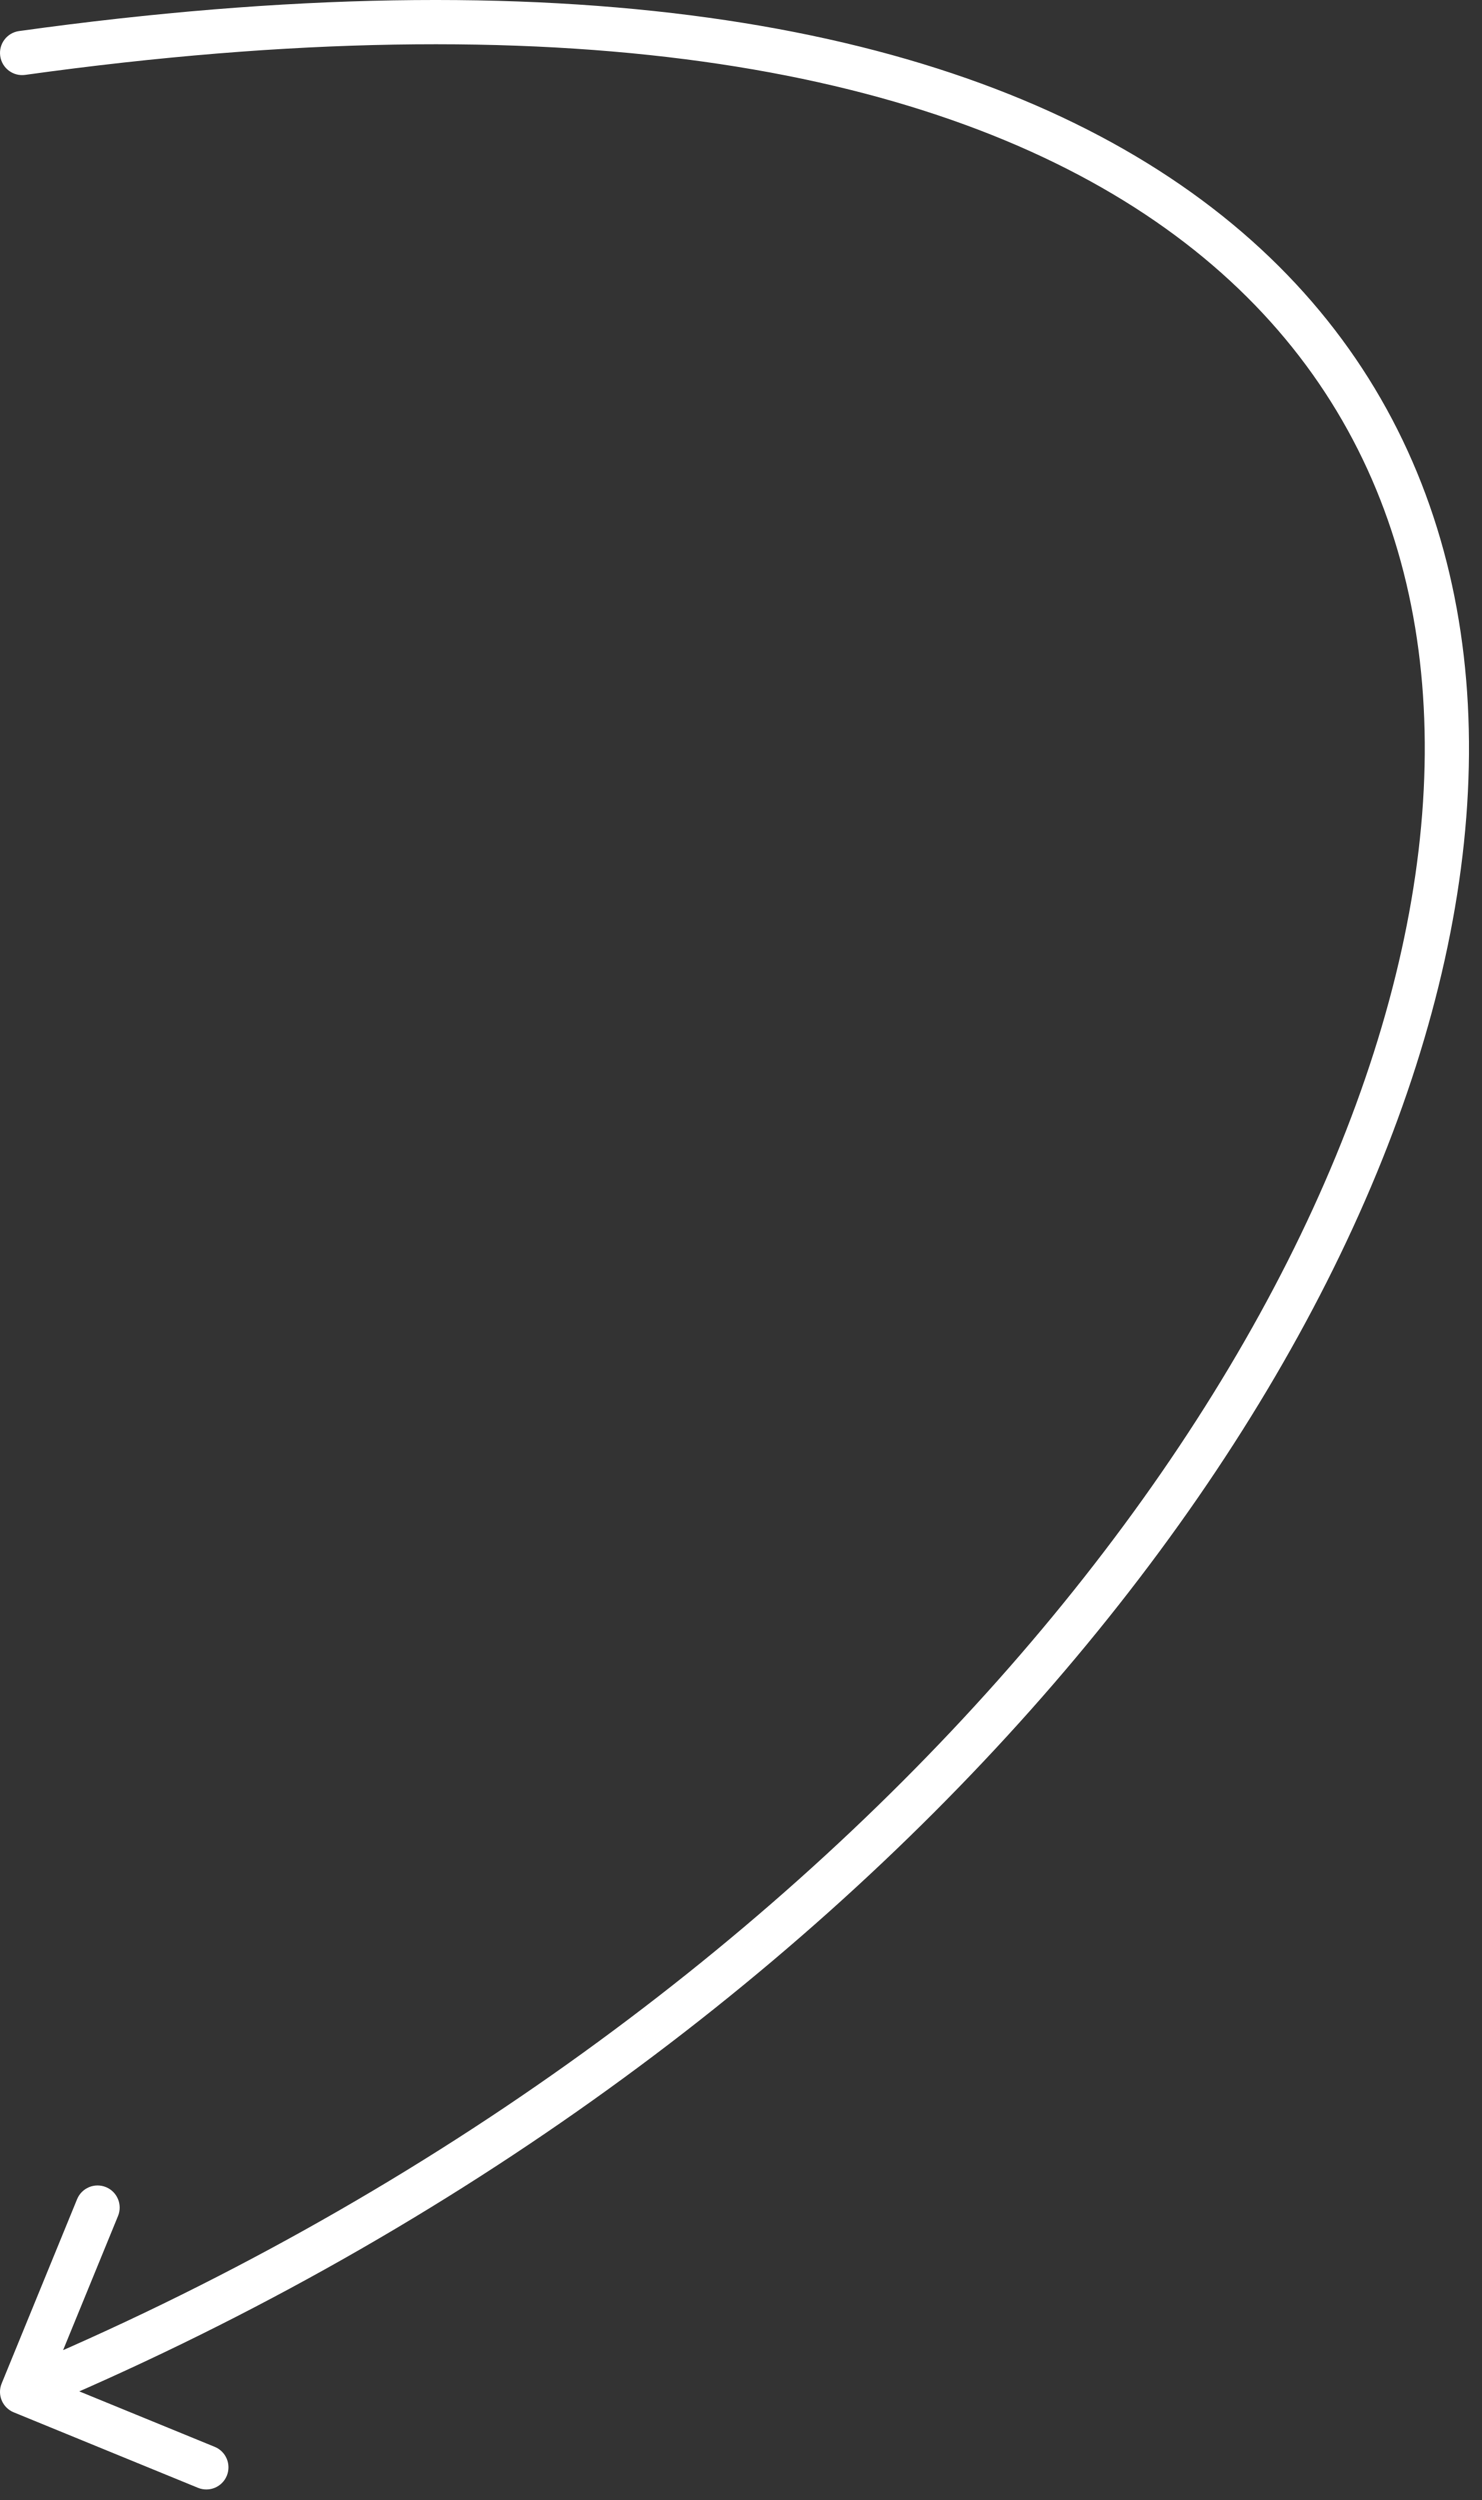 <?xml version="1.0" encoding="UTF-8"?> <svg xmlns="http://www.w3.org/2000/svg" width="67" height="113" viewBox="0 0 67 113" fill="none"><rect x="0" y="0" width="67" height="113" fill="#333333" stroke="none"/> <path d="M0.862 1.404C0.315 1.48 -0.067 1.985 0.01 2.532C0.086 3.079 0.591 3.461 1.138 3.385L0.862 1.404ZM0.075 107.723C-0.135 108.234 0.11 108.818 0.621 109.027L8.95 112.438C9.461 112.647 10.045 112.403 10.254 111.892C10.463 111.38 10.219 110.796 9.708 110.587L2.304 107.555L5.336 100.152C5.545 99.641 5.301 99.057 4.79 98.848C4.279 98.638 3.695 98.883 3.485 99.394L0.075 107.723ZM1.138 3.385C25.281 0.025 41.741 3.029 51.775 9.69C61.736 16.302 65.533 26.631 64.132 38.443C62.725 50.301 56.068 63.628 45.112 75.944C34.166 88.248 18.978 99.486 0.614 107.179L1.386 109.024C20.022 101.217 35.459 89.805 46.606 77.273C57.744 64.753 64.65 51.059 66.118 38.678C67.592 26.251 63.576 15.122 52.881 8.023C42.259 0.973 25.219 -1.986 0.862 1.404L1.138 3.385Z" fill="white"></path> </svg> 